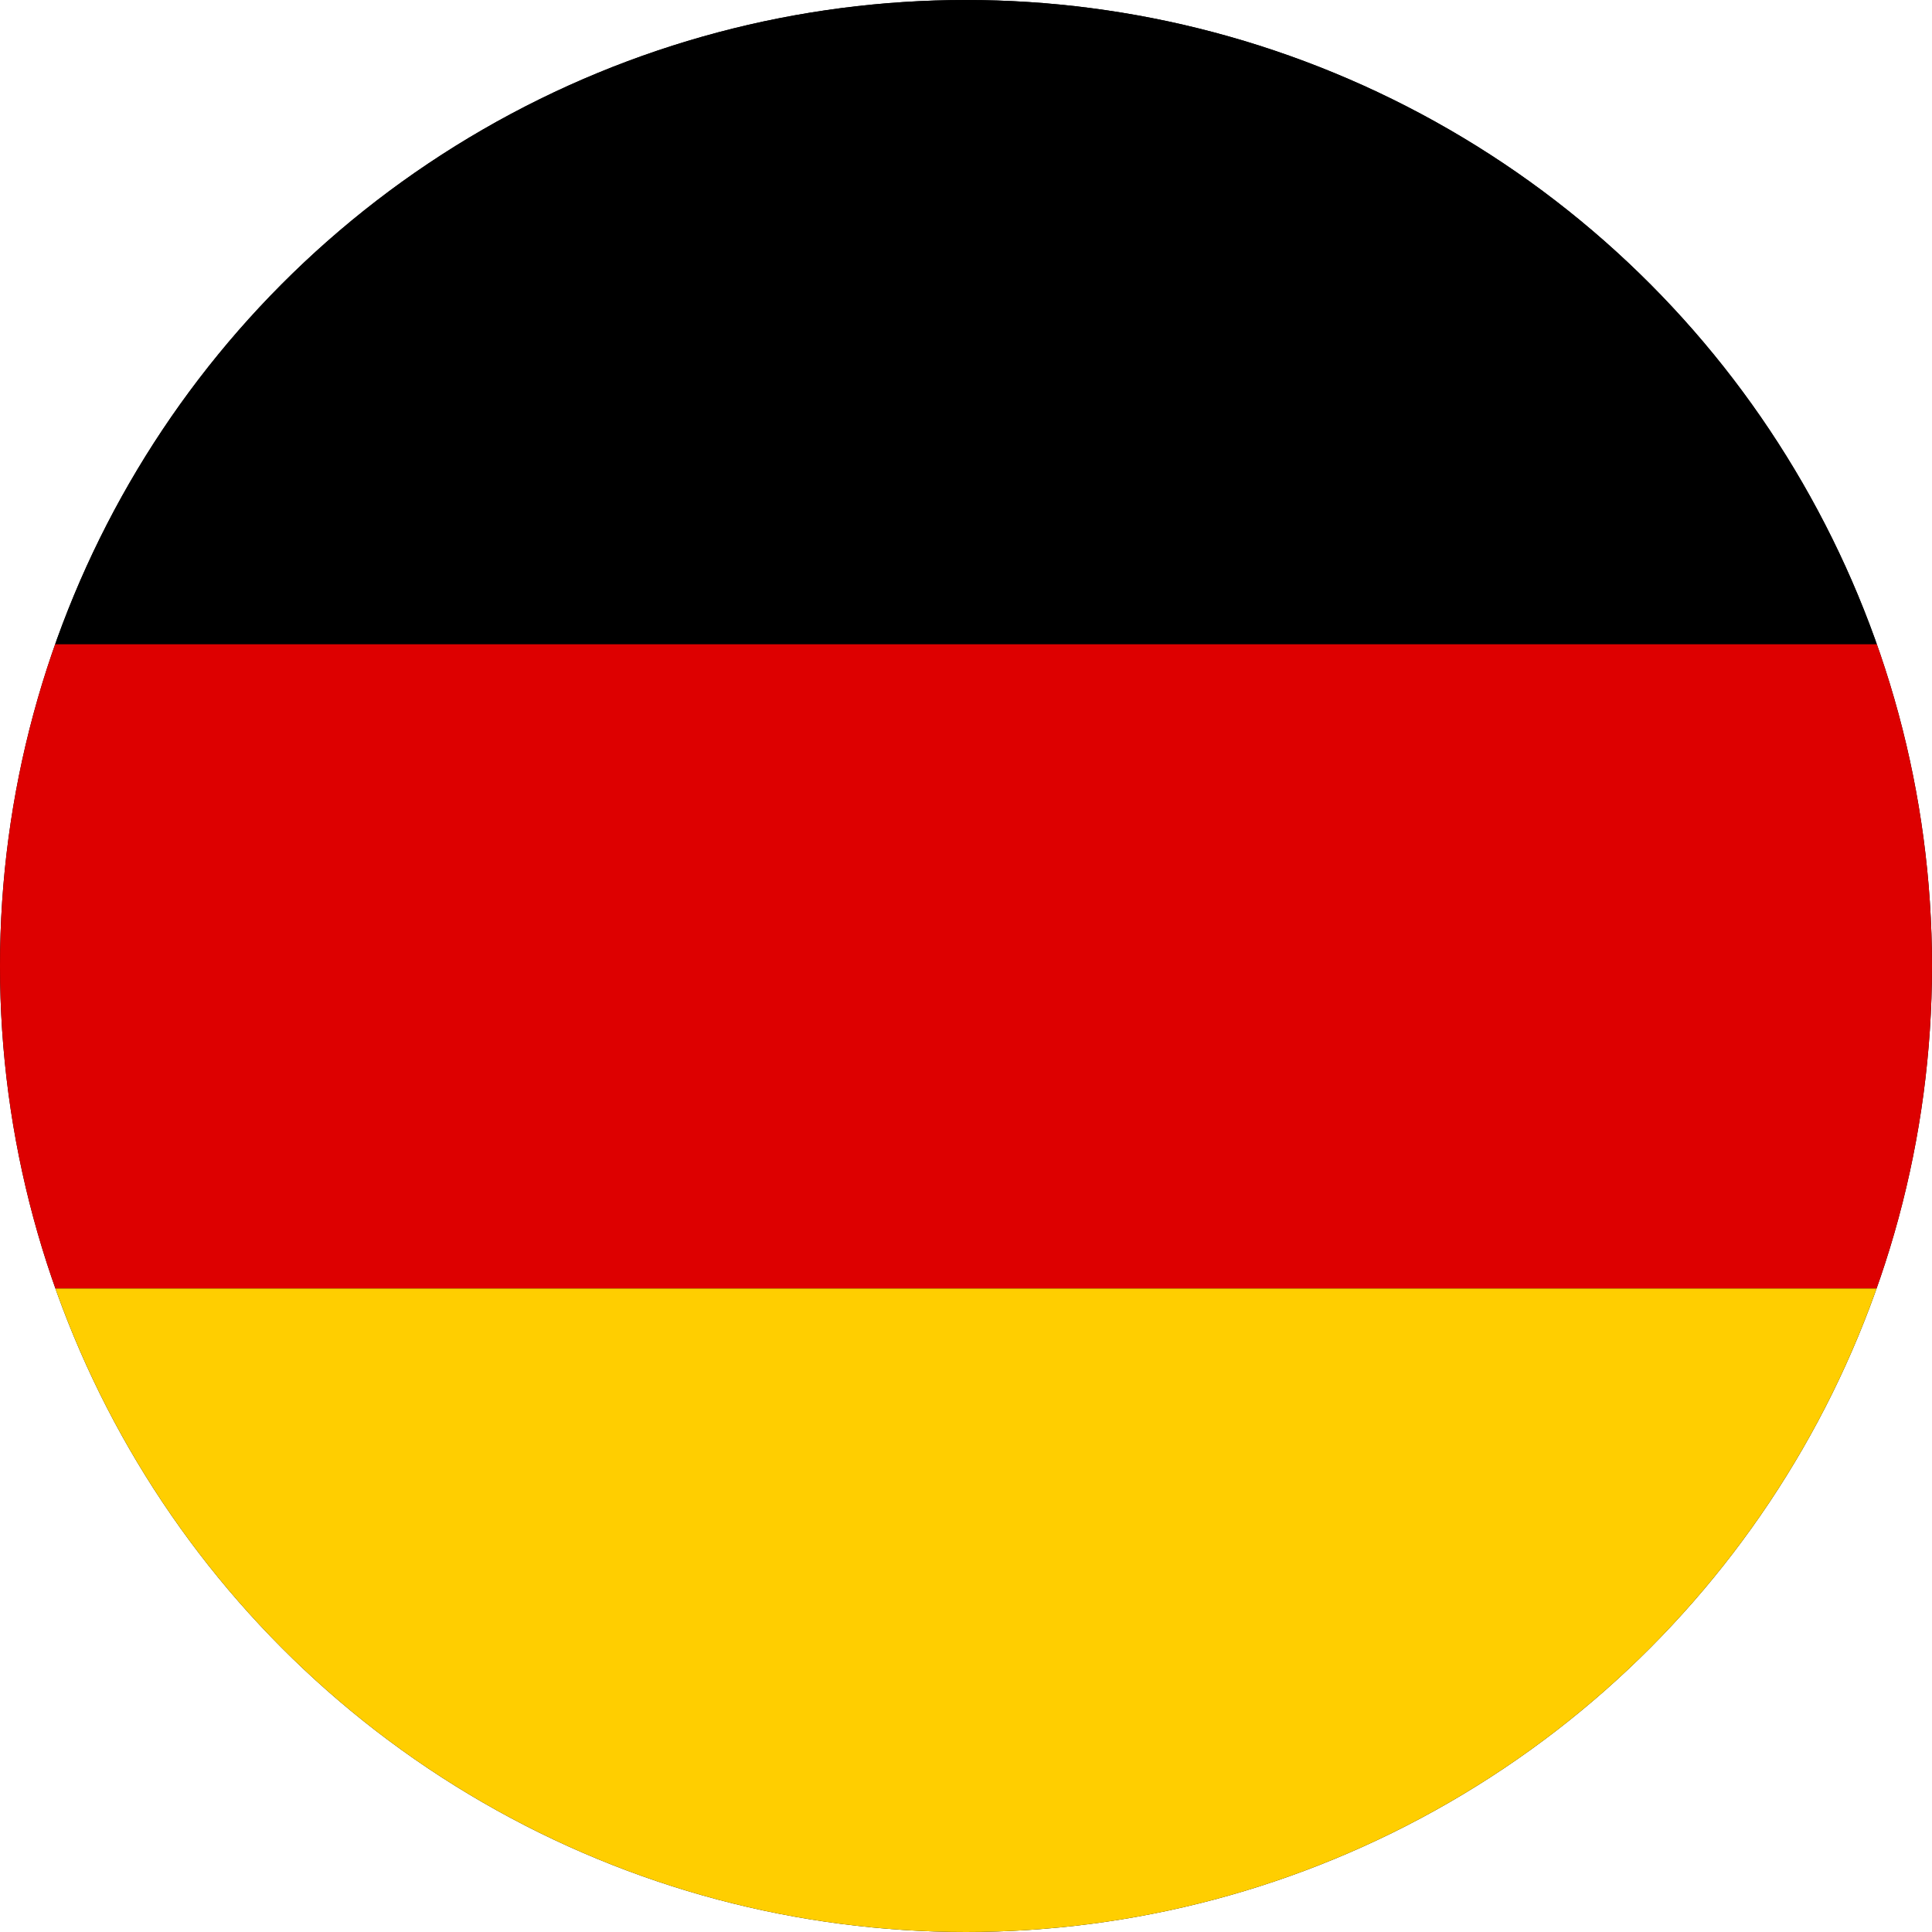 <svg width="26" height="26" viewBox="0 0 26 26" xmlns="http://www.w3.org/2000/svg">
  <circle cx="13" cy="13" r="13" fill="#000"></circle>
  <clipPath id="germanyClip">
    <circle cx="13" cy="13" r="13"></circle>
  </clipPath>
  <g clip-path="url(#germanyClip)">
    <rect y="0" width="26" height="8.67" fill="#000"></rect>
    <rect y="8.67" width="26" height="8.67" fill="#DD0000"></rect>
    <rect y="17.34" width="26" height="8.66" fill="#FFCE00"></rect>
  </g>
</svg>
